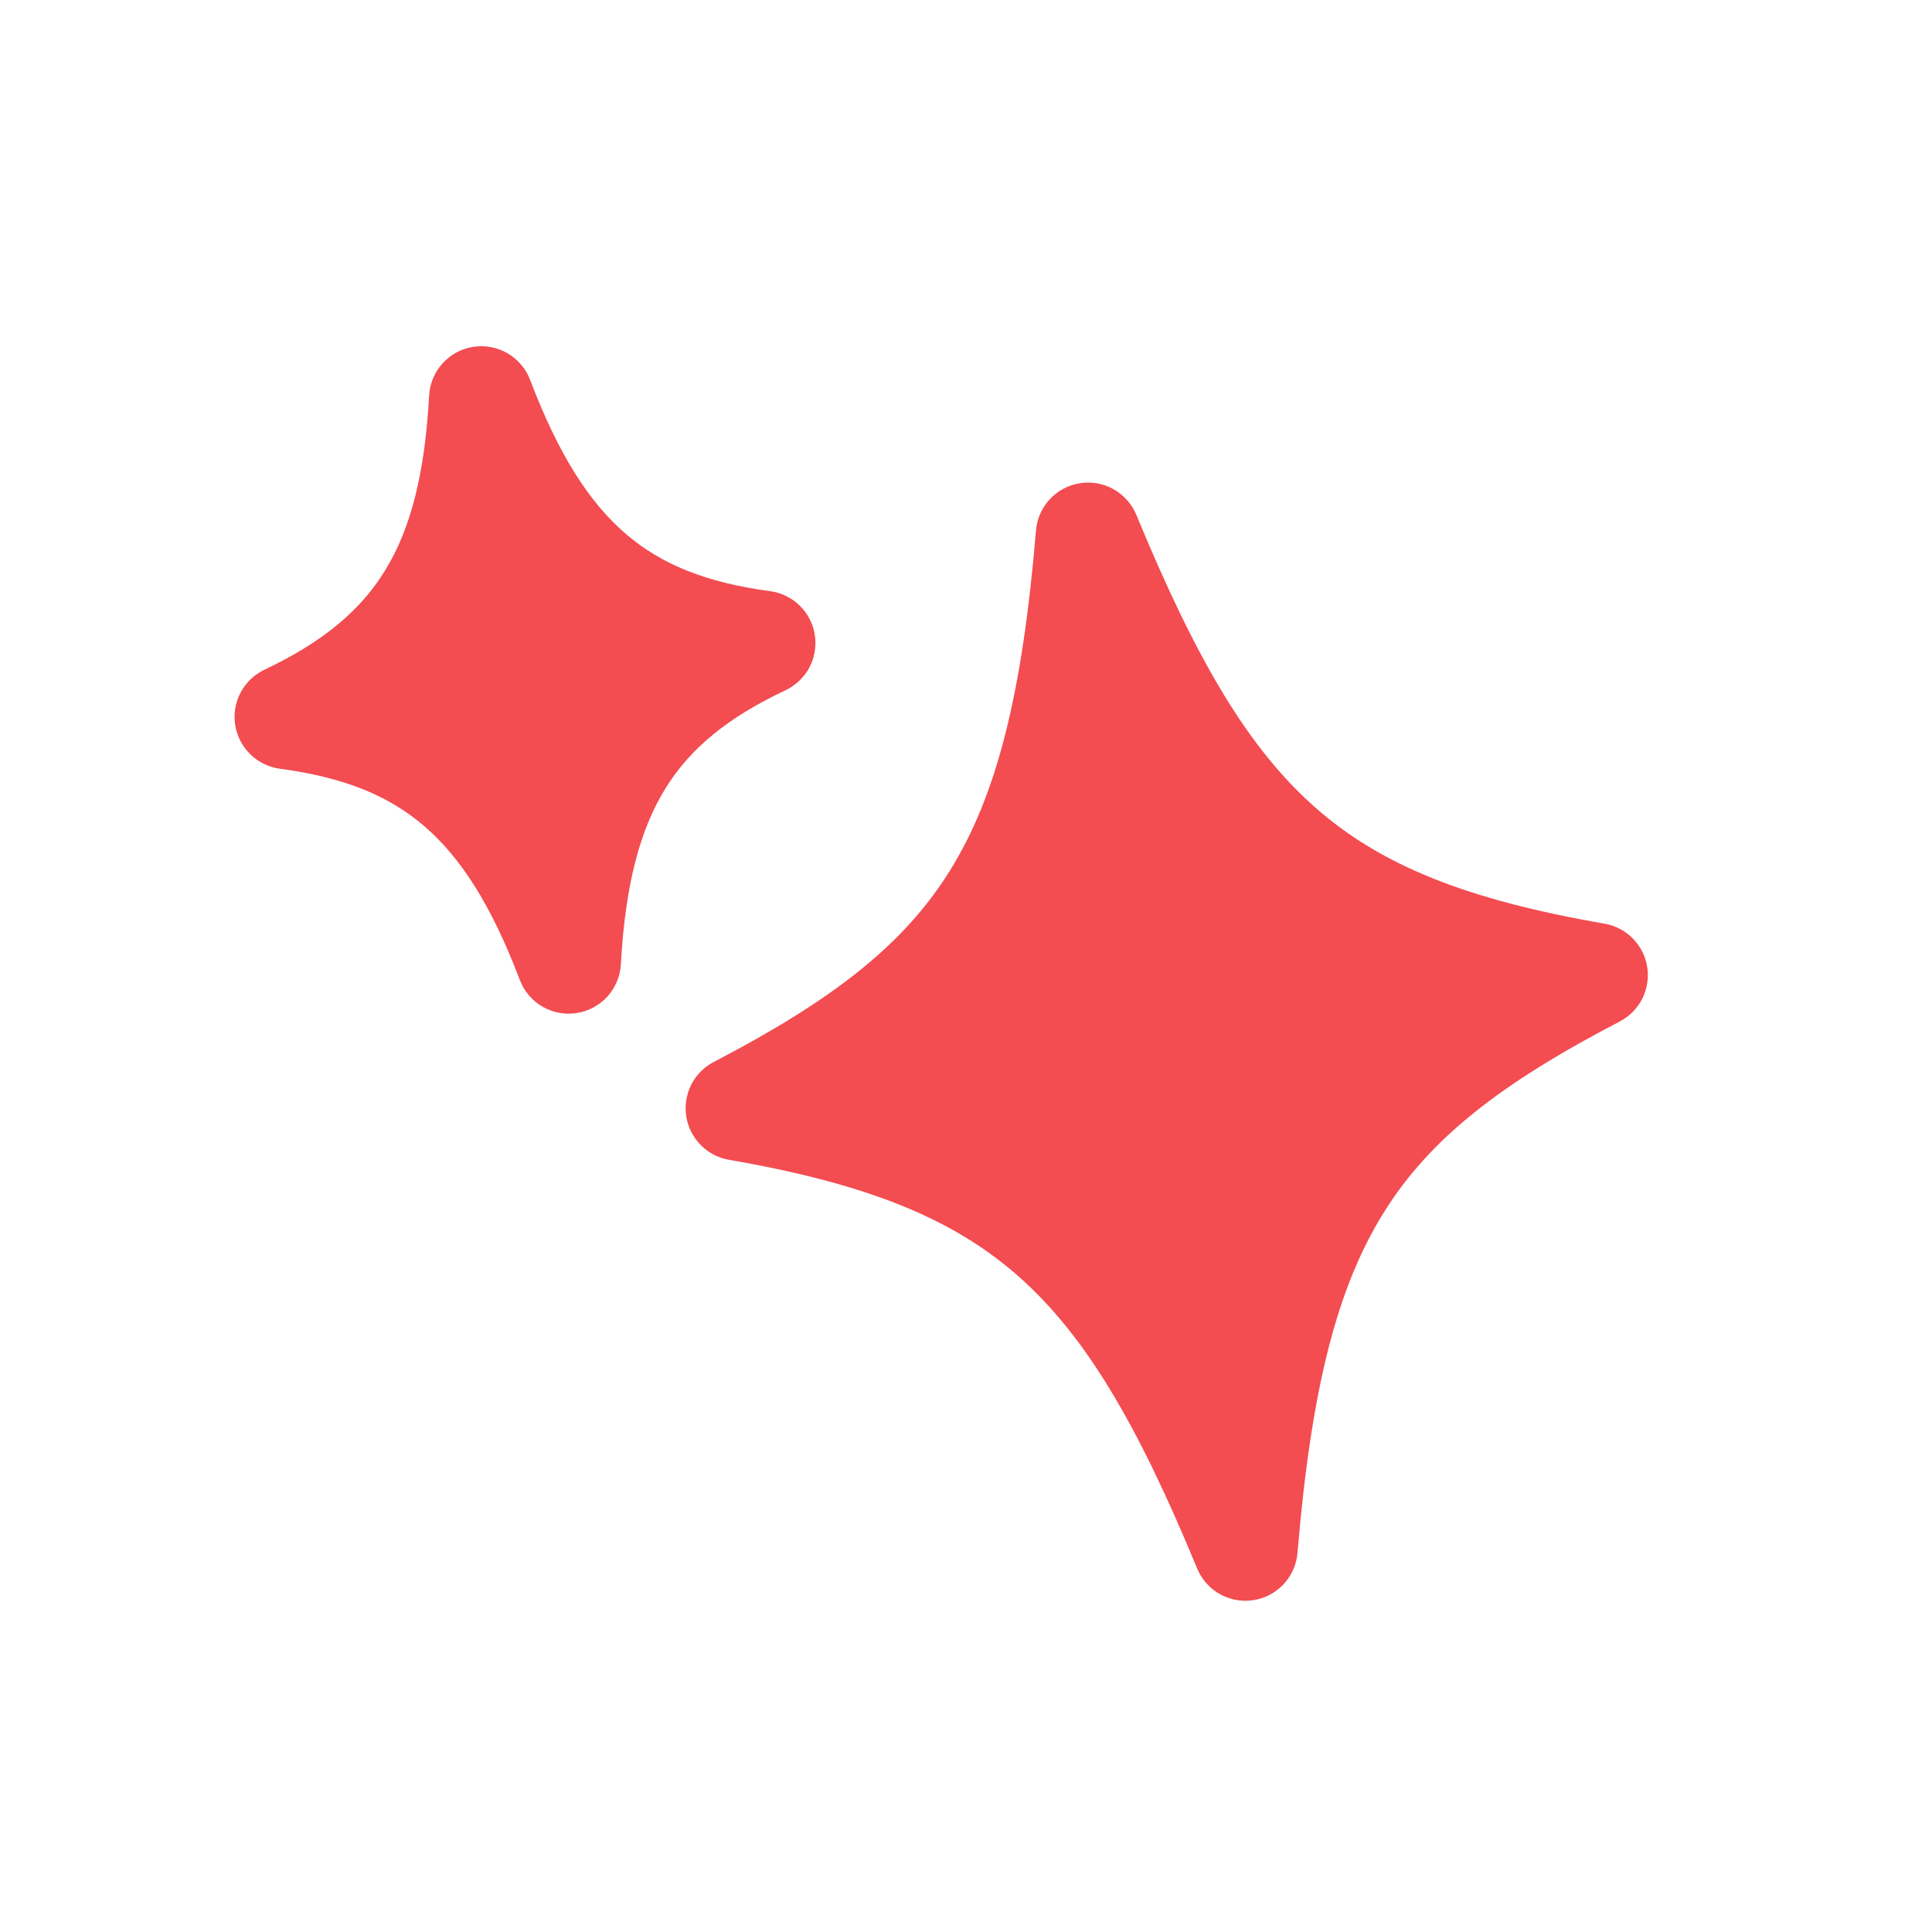 <svg width="36" height="36" viewBox="0 0 36 36" fill="none" xmlns="http://www.w3.org/2000/svg">
<path d="M9.878 7.078C9.798 6.87 9.65 6.695 9.457 6.583C9.264 6.471 9.039 6.429 8.819 6.463C8.598 6.497 8.396 6.606 8.247 6.771C8.097 6.936 8.008 7.148 7.996 7.37C7.917 8.822 7.656 9.833 7.196 10.595C6.749 11.343 6.054 11.946 4.928 12.479C4.738 12.569 4.582 12.718 4.484 12.903C4.386 13.089 4.35 13.301 4.382 13.508C4.415 13.716 4.513 13.907 4.663 14.054C4.813 14.201 5.006 14.296 5.214 14.324C6.401 14.483 7.235 14.82 7.895 15.385C8.568 15.958 9.149 16.845 9.687 18.262C9.766 18.47 9.915 18.645 10.107 18.757C10.3 18.869 10.526 18.911 10.746 18.877C10.966 18.843 11.168 18.734 11.318 18.569C11.467 18.404 11.556 18.192 11.569 17.97C11.651 16.456 11.937 15.435 12.403 14.685C12.862 13.947 13.553 13.373 14.638 12.861C14.828 12.771 14.983 12.622 15.082 12.437C15.18 12.251 15.215 12.039 15.183 11.832C15.151 11.624 15.053 11.433 14.903 11.286C14.753 11.139 14.56 11.044 14.352 11.016C13.163 10.857 12.329 10.52 11.669 9.955C10.997 9.382 10.415 8.495 9.878 7.078ZM21.174 9.594C21.091 9.393 20.942 9.225 20.752 9.117C20.561 9.01 20.341 8.97 20.125 9.004C19.909 9.037 19.711 9.142 19.562 9.302C19.413 9.462 19.322 9.667 19.304 9.885C19.05 12.935 18.572 14.824 17.698 16.226C16.836 17.61 15.515 18.635 13.3 19.788C13.119 19.882 12.972 20.03 12.88 20.212C12.789 20.394 12.756 20.6 12.787 20.801C12.818 21.002 12.912 21.188 13.055 21.334C13.197 21.479 13.382 21.576 13.582 21.611C16.152 22.056 17.752 22.7 18.979 23.783C20.226 24.885 21.195 26.532 22.307 29.226C22.39 29.428 22.539 29.596 22.729 29.703C22.919 29.81 23.14 29.85 23.356 29.817C23.572 29.783 23.77 29.678 23.919 29.518C24.068 29.358 24.159 29.153 24.177 28.936C24.431 25.887 24.91 23.997 25.783 22.596C26.645 21.211 27.966 20.187 30.181 19.034C30.362 18.939 30.509 18.791 30.601 18.61C30.692 18.428 30.725 18.222 30.694 18.021C30.663 17.82 30.569 17.633 30.426 17.488C30.284 17.343 30.099 17.246 29.898 17.211C27.324 16.765 25.728 16.125 24.502 15.041C23.257 13.942 22.289 12.295 21.174 9.594Z" fill="#F34C51"/>
</svg>
